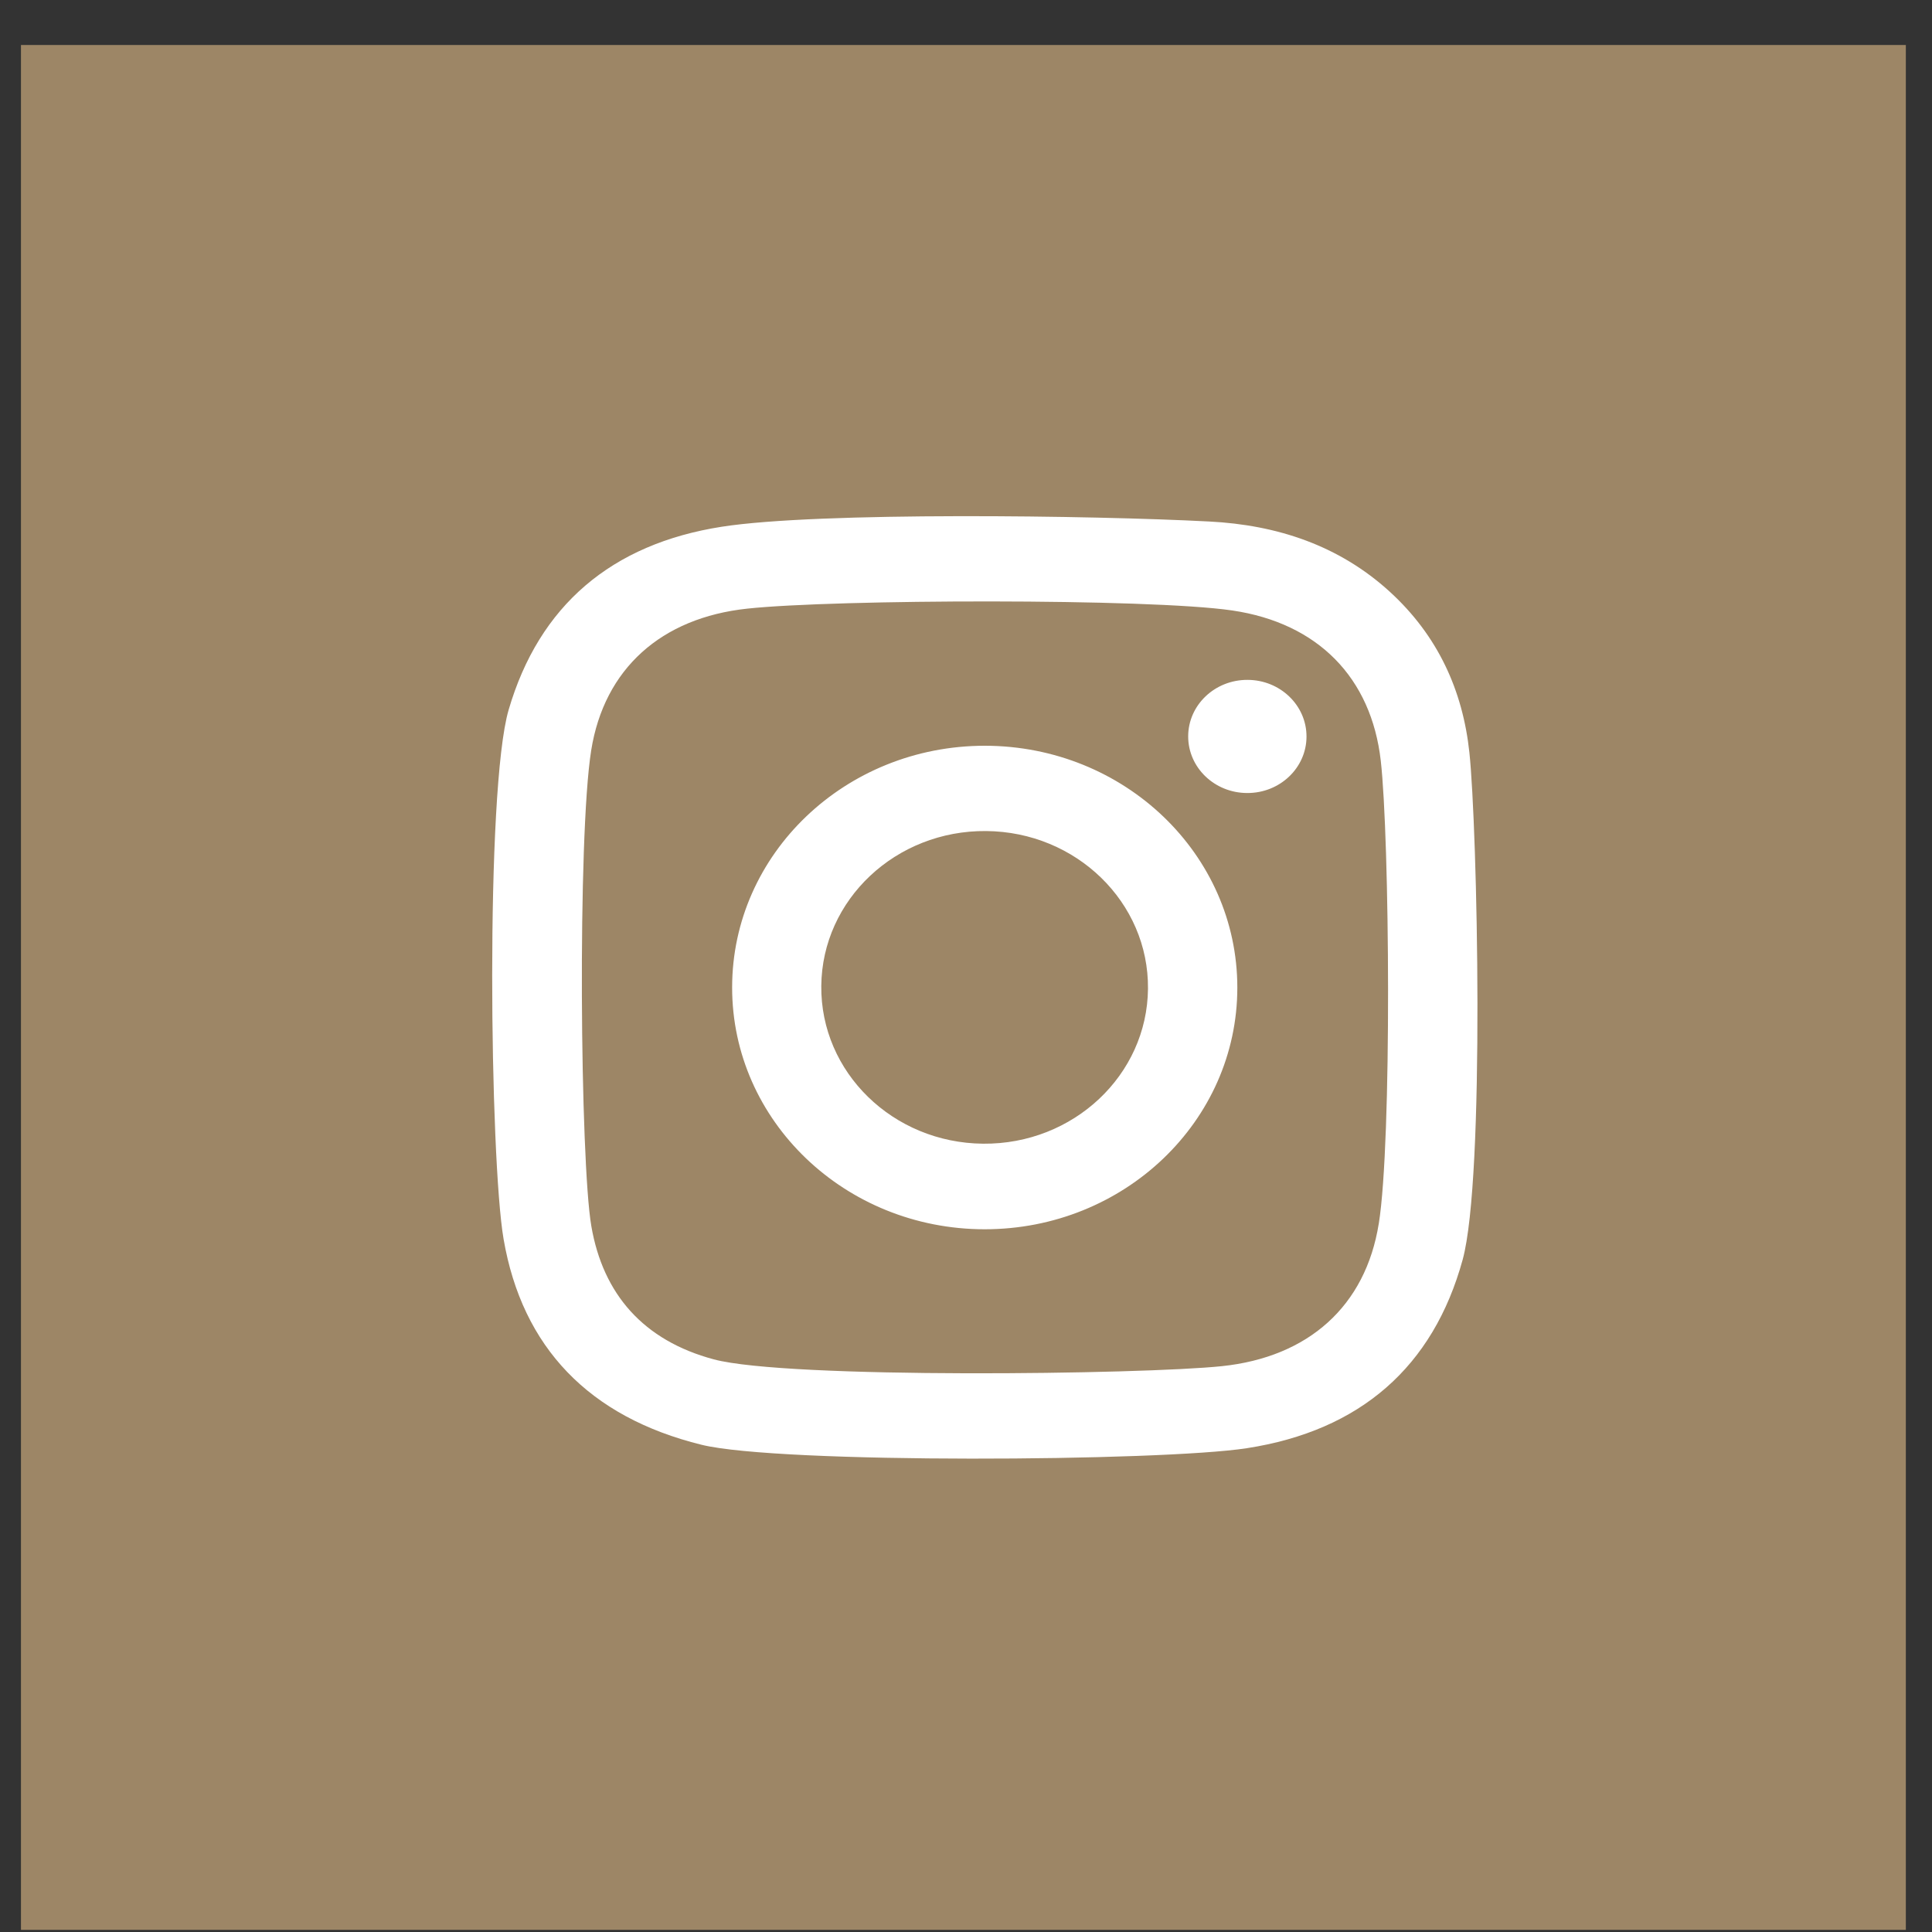 <svg width="41" height="41" viewBox="0 0 41 41" fill="none" xmlns="http://www.w3.org/2000/svg">
<rect x="0" y="0" width="41" height="41" fill="#333333" stroke="none"/>
<rect x="0.445" y="0.955" width="40" height="40" fill="#9D8666"/>
<g clip-path="url(#clip0_904_569)">
<rect width="20.909" height="20" transform="translate(10.445 10.955)" fill="#9D8666"/>
<path d="M31.183 15.972C31.043 14.655 30.515 13.491 29.493 12.557C28.417 11.575 27.102 11.14 25.66 11.067C23.203 10.938 17.367 10.858 15.318 11.178C12.977 11.543 11.441 12.851 10.794 15.064C10.297 16.766 10.396 24.612 10.687 26.296C11.083 28.597 12.504 30.072 14.887 30.66C16.536 31.067 24.641 31.014 26.46 30.733C28.866 30.361 30.415 29.008 31.04 26.732C31.518 24.985 31.351 17.549 31.183 15.973V15.972ZM29.259 25.97C28.979 27.718 27.767 28.8 25.931 28.992C24.244 29.169 16.713 29.266 15.149 28.848C13.653 28.448 12.797 27.463 12.549 26.021C12.312 24.645 12.253 17.765 12.546 15.924C12.822 14.192 14.033 13.11 15.859 12.916C17.711 12.717 24.376 12.695 26.15 12.955C27.972 13.223 29.102 14.385 29.302 16.144C29.489 17.786 29.542 24.205 29.26 25.969L29.259 25.97ZM20.901 15.826C17.94 15.825 15.538 18.12 15.537 20.954C15.535 23.787 17.934 26.085 20.894 26.087C23.855 26.089 26.257 23.794 26.258 20.96C26.259 18.126 23.861 15.829 20.901 15.826ZM20.864 24.271C18.95 24.255 17.411 22.756 17.429 20.923C17.446 19.09 19.012 17.619 20.927 17.636C22.841 17.652 24.38 19.15 24.362 20.983C24.345 22.816 22.779 24.288 20.864 24.271ZM27.726 15.632C27.725 16.295 27.161 16.832 26.468 16.829C25.774 16.828 25.214 16.289 25.215 15.626C25.216 14.963 25.78 14.425 26.474 14.428C27.167 14.429 27.728 14.969 27.726 15.632Z" fill="white"/>
</g>
<defs>
<clipPath id="clip0_904_569">
<rect width="20.909" height="20" fill="white" transform="translate(10.445 10.955)"/>
</clipPath>
</defs>
</svg>
